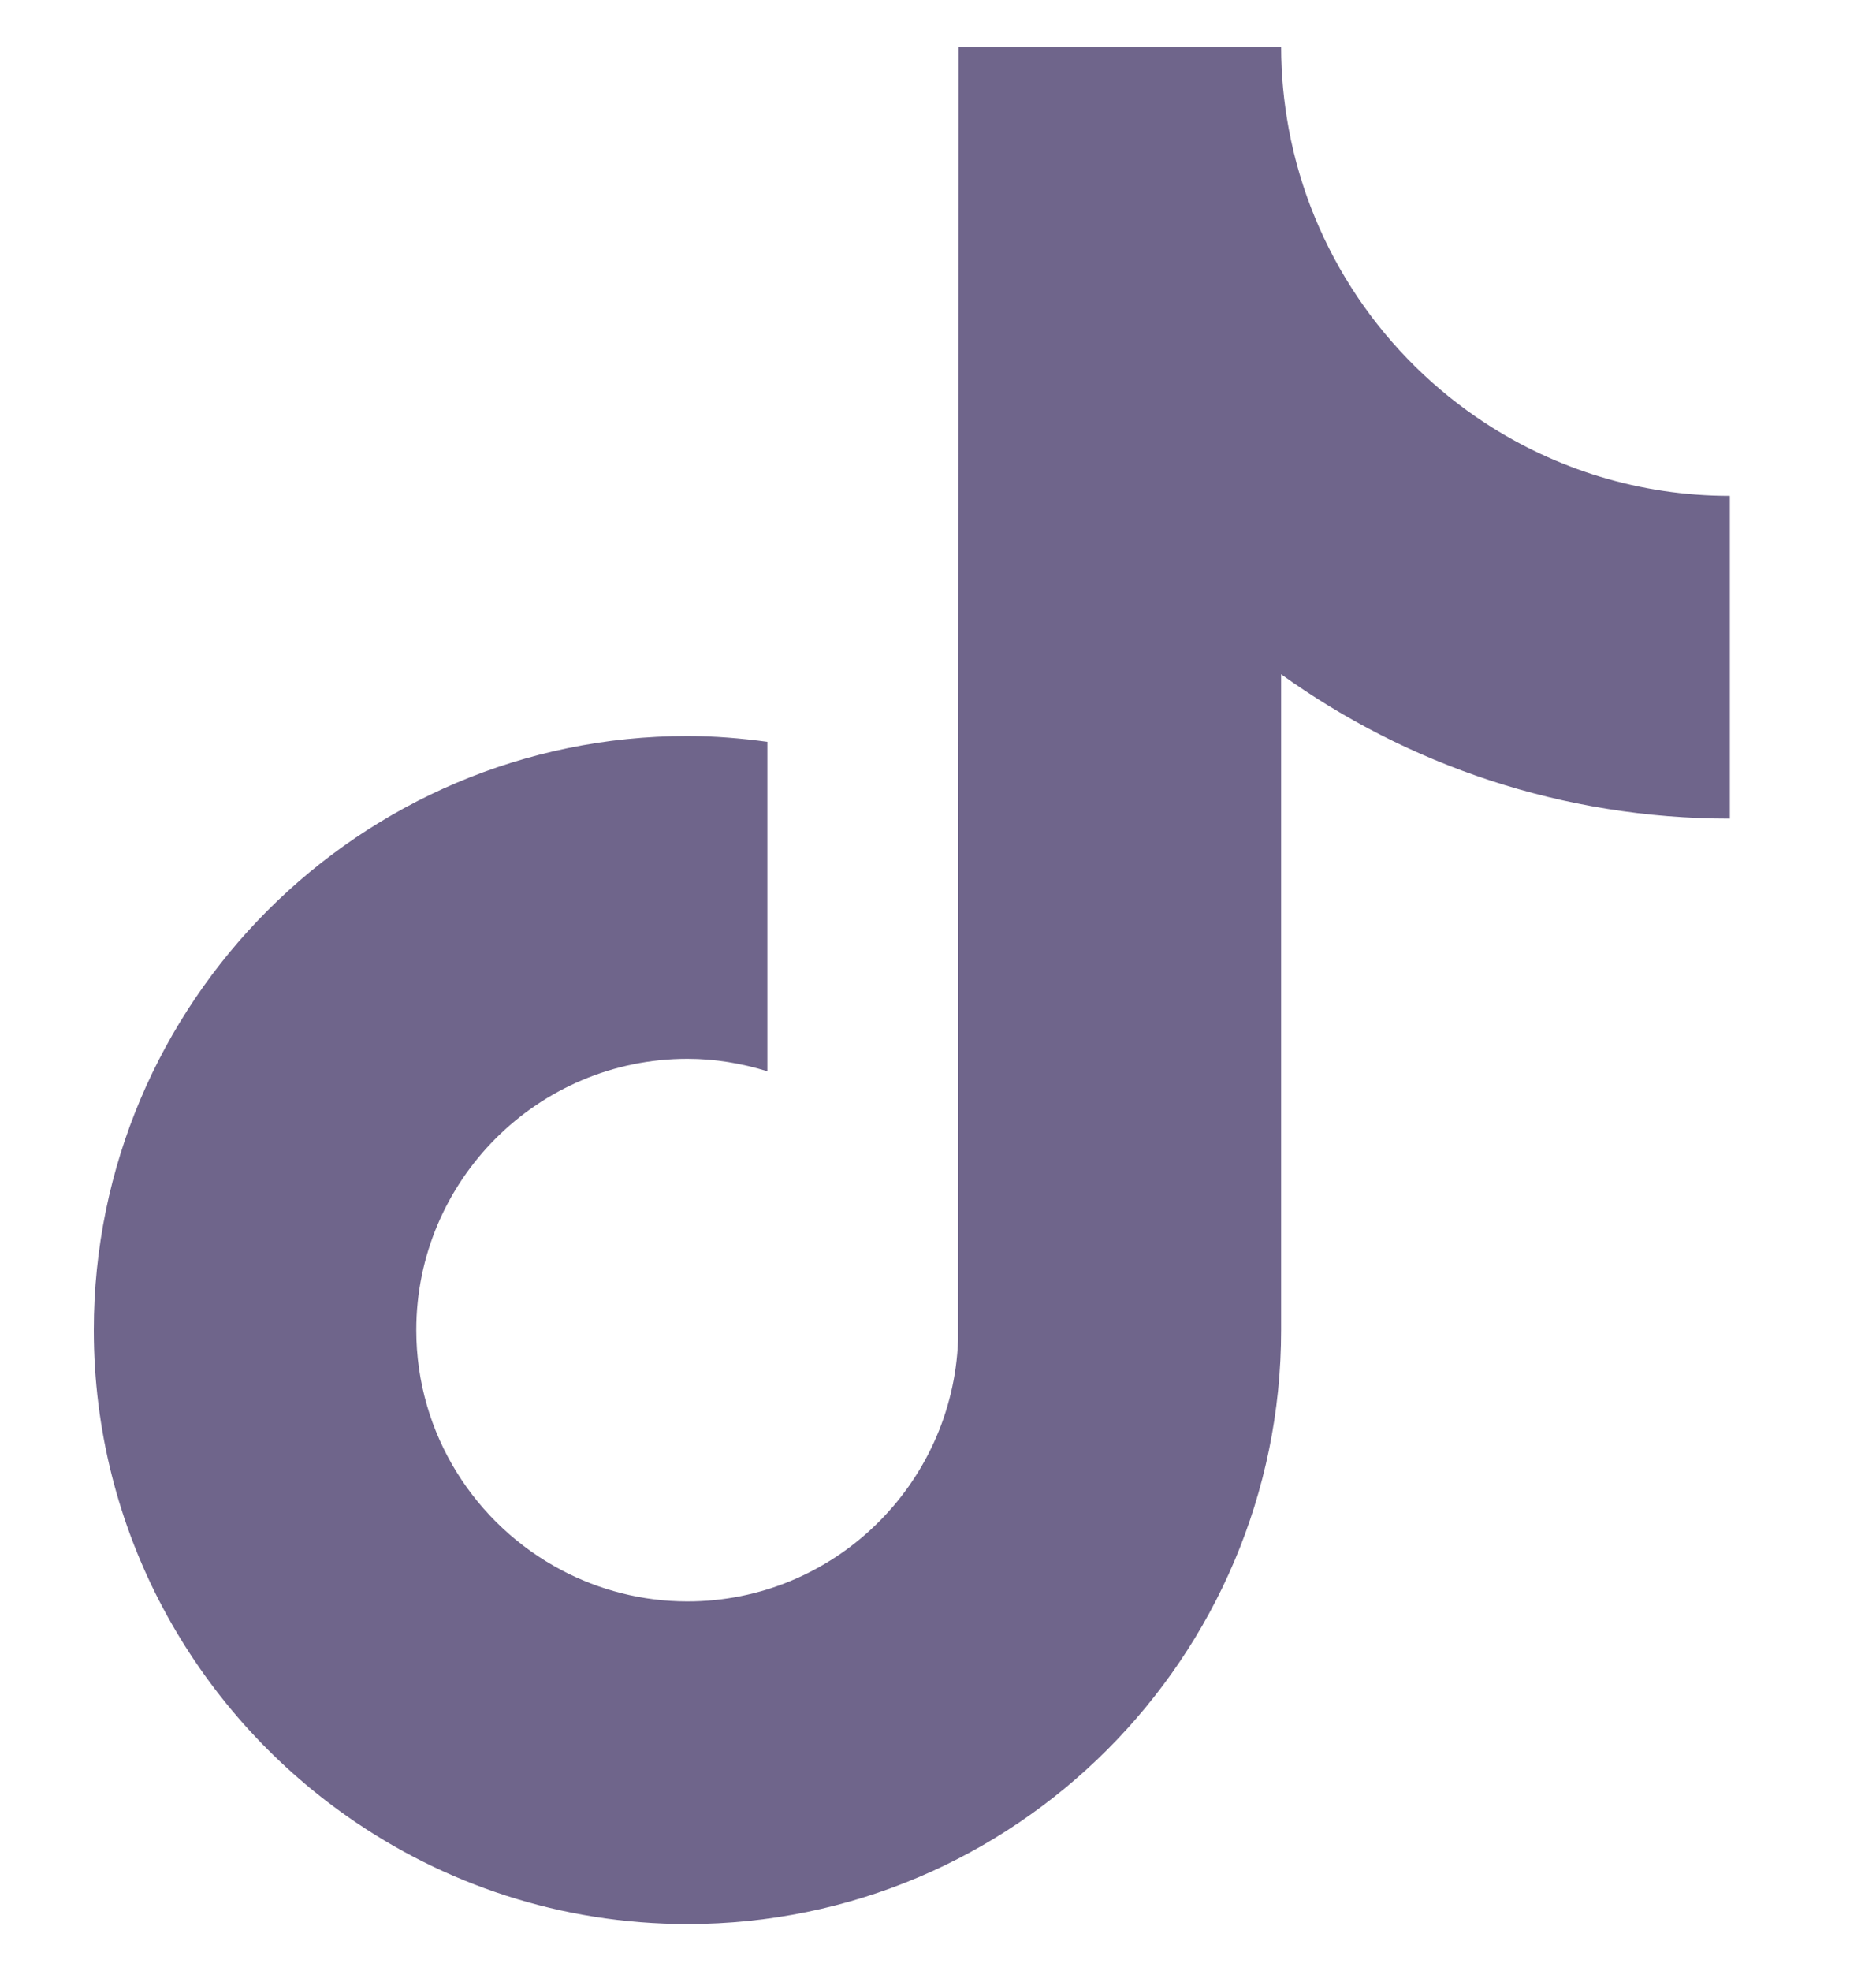 <?xml version="1.0" encoding="UTF-8"?> <svg xmlns="http://www.w3.org/2000/svg" width="20" height="21" viewBox="0 0 20 21" fill="none"><path d="M15.836 4.509C14.759 3.806 13.982 2.682 13.739 1.372C13.687 1.089 13.658 0.798 13.658 0.5H10.219L10.214 14.28C10.156 15.823 8.886 17.062 7.329 17.062C6.845 17.062 6.389 16.941 5.988 16.73C5.068 16.245 4.438 15.281 4.438 14.171C4.438 12.578 5.735 11.281 7.329 11.281C7.626 11.281 7.911 11.33 8.181 11.414V7.904C7.902 7.866 7.618 7.842 7.329 7.842C3.839 7.842 1 10.681 1 14.171C1 16.313 2.07 18.207 3.702 19.353C4.73 20.075 5.981 20.5 7.329 20.5C10.819 20.5 13.658 17.661 13.658 14.171V7.184C15.006 8.151 16.659 8.722 18.442 8.722V5.283C17.481 5.283 16.587 4.998 15.836 4.509Z" fill="#6F658B"></path></svg> 